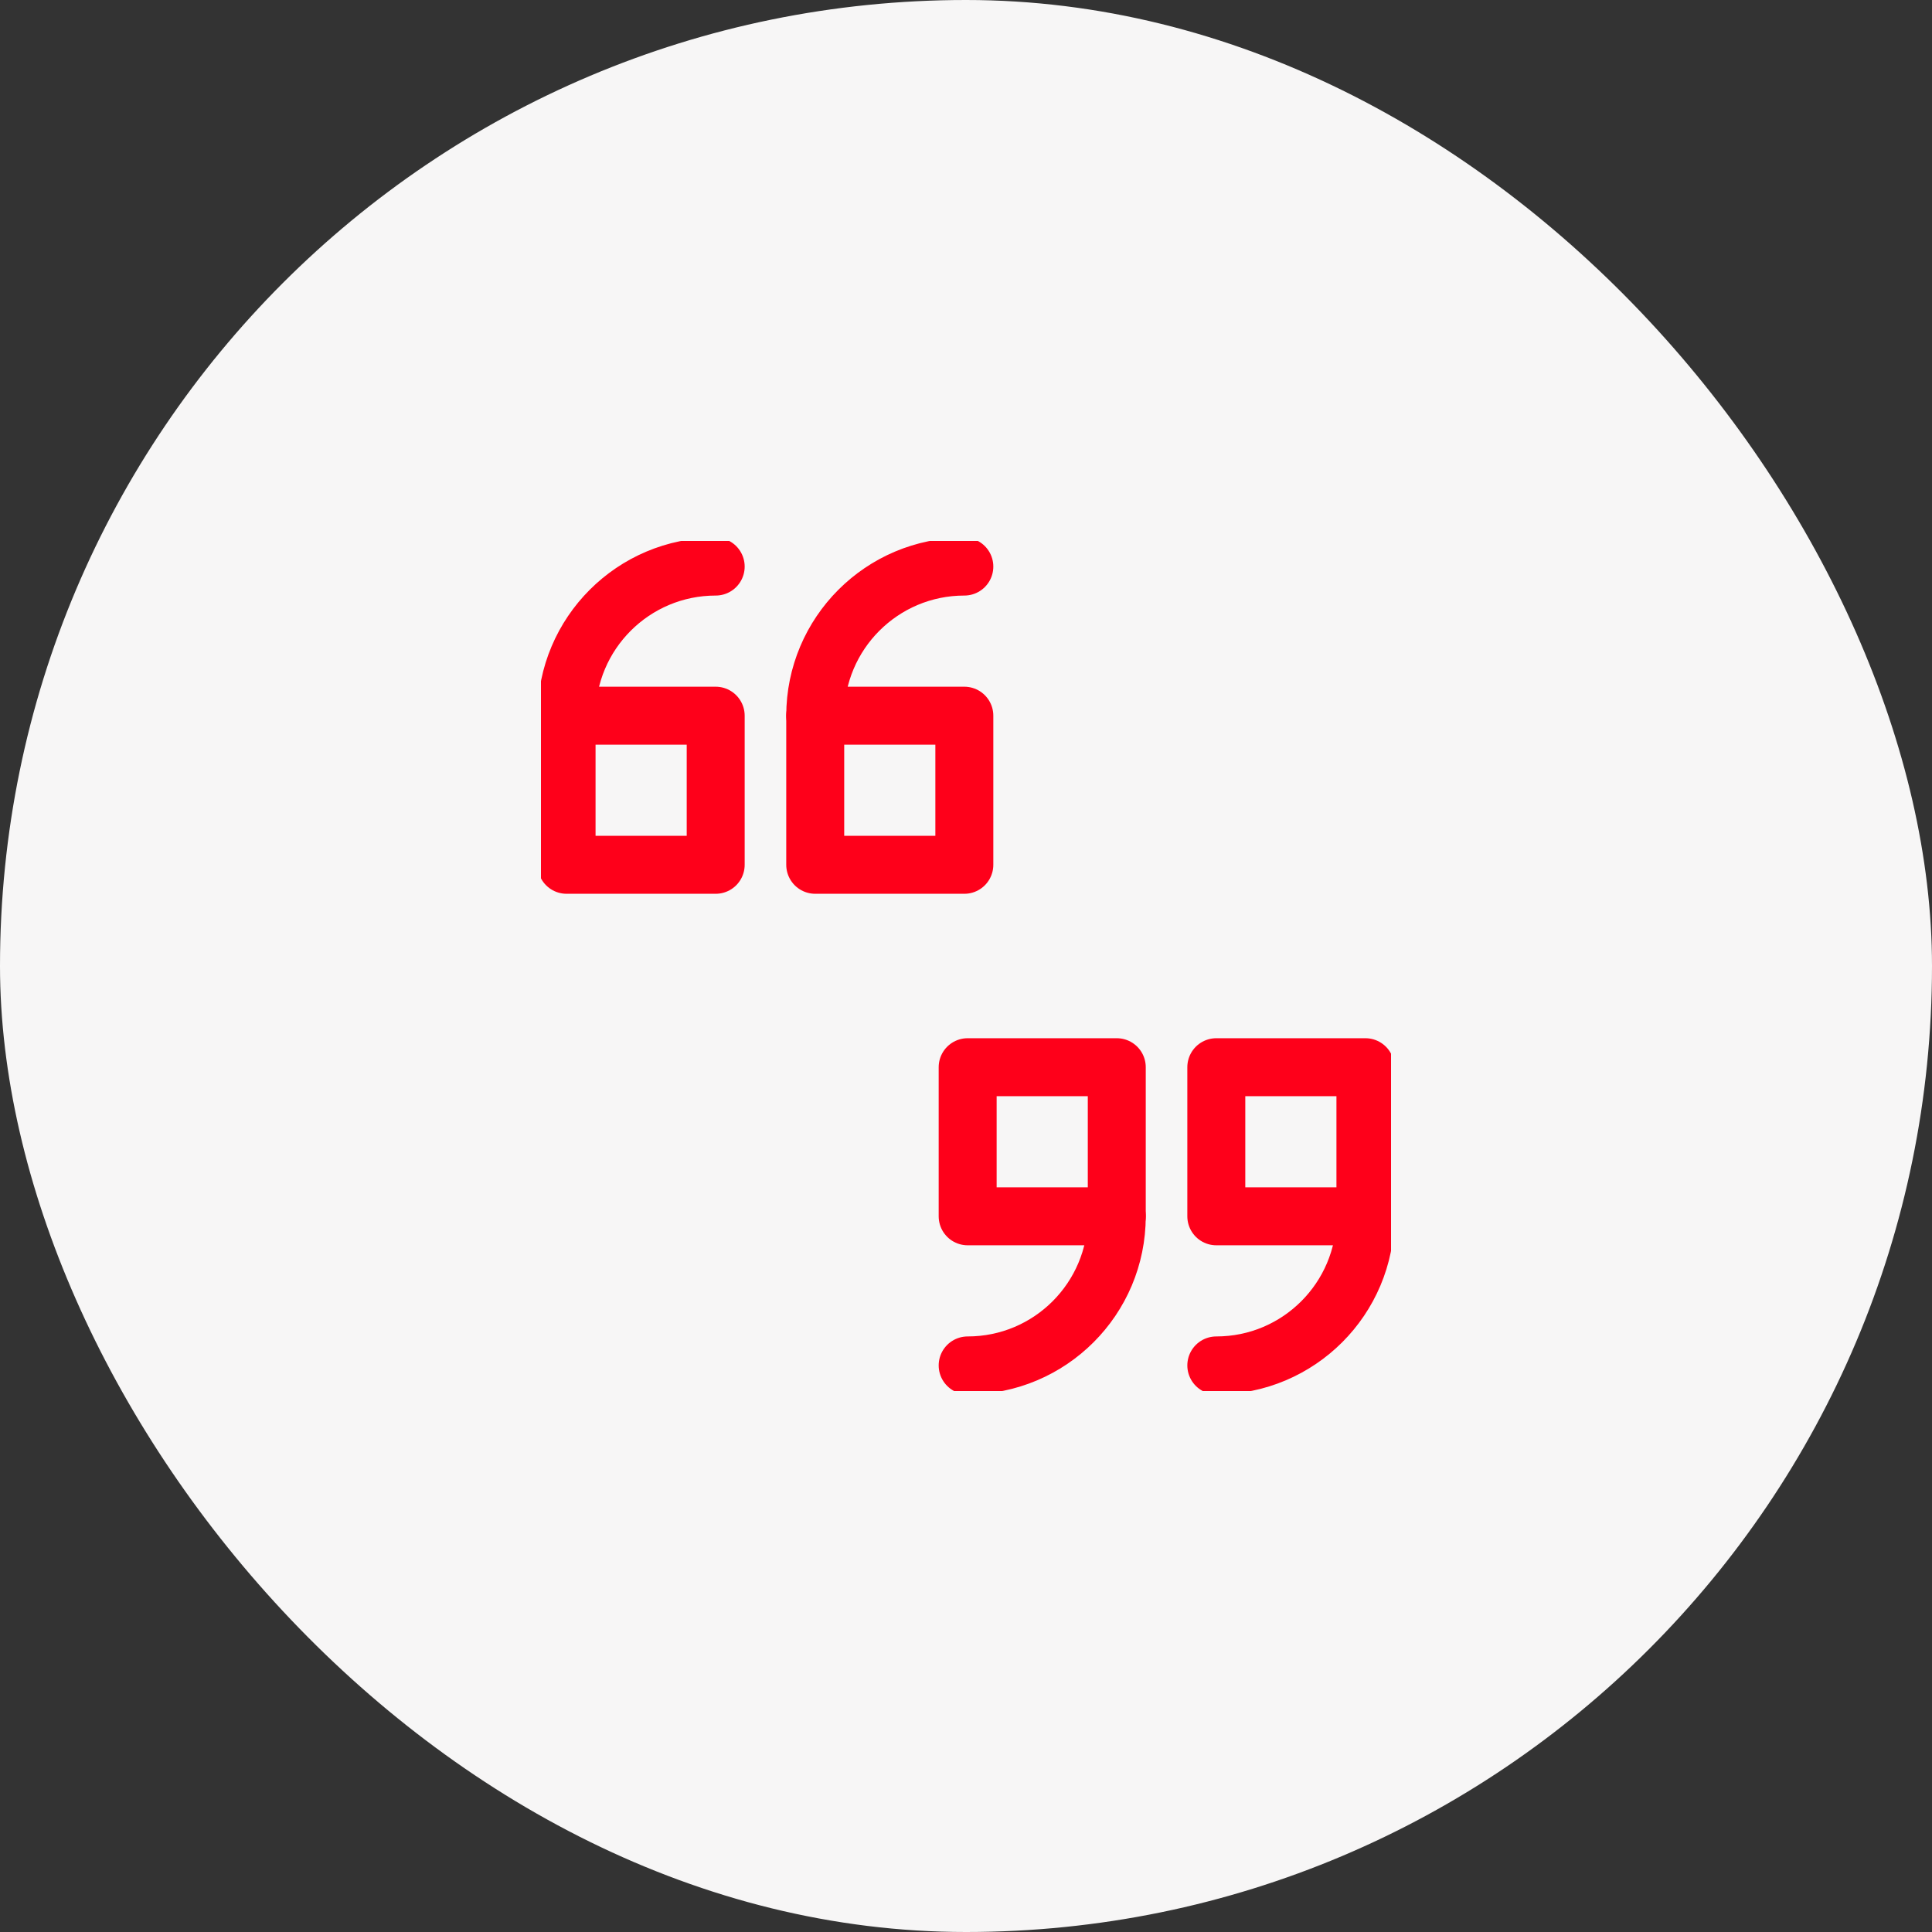 <?xml version="1.0" encoding="UTF-8"?> <svg xmlns="http://www.w3.org/2000/svg" width="100" height="100" viewBox="0 0 100 100" fill="none"><rect x="0" y="0" width="100" height="100" fill="#333333" stroke="none"/><rect width="100" height="100" rx="50" fill="#F7F6F6"></rect><g clip-path="url(#clip0_5_679)"><path d="M70.674 62.956H62.956V55.238H70.674V62.956Z" stroke="#FE001A" stroke-width="3" stroke-linecap="round" stroke-linejoin="round"></path><path d="M57.804 62.956H50.086V55.238H57.804V62.956Z" stroke="#FE001A" stroke-width="3" stroke-linecap="round" stroke-linejoin="round"></path><path d="M50.086 70.674C54.35 70.674 57.804 67.219 57.804 62.956" stroke="#FE001A" stroke-width="3" stroke-linecap="round" stroke-linejoin="round"></path><path d="M62.956 70.674C67.219 70.674 70.674 67.219 70.674 62.956" stroke="#FE001A" stroke-width="3" stroke-linecap="round" stroke-linejoin="round"></path><path d="M29.326 37.044H37.044V44.762H29.326V37.044Z" stroke="#FE001A" stroke-width="3" stroke-linecap="round" stroke-linejoin="round"></path><path d="M42.196 37.044H49.914V44.762H42.196V37.044Z" stroke="#FE001A" stroke-width="3" stroke-linecap="round" stroke-linejoin="round"></path><path d="M49.914 29.326C45.65 29.326 42.196 32.781 42.196 37.044" stroke="#FE001A" stroke-width="3" stroke-linecap="round" stroke-linejoin="round"></path><path d="M37.044 29.326C32.781 29.326 29.326 32.781 29.326 37.044" stroke="#FE001A" stroke-width="3" stroke-linecap="round" stroke-linejoin="round"></path></g><defs><clipPath id="clip0_5_679"><rect width="44" height="44" fill="white" transform="translate(28 28)"></rect></clipPath></defs></svg> 